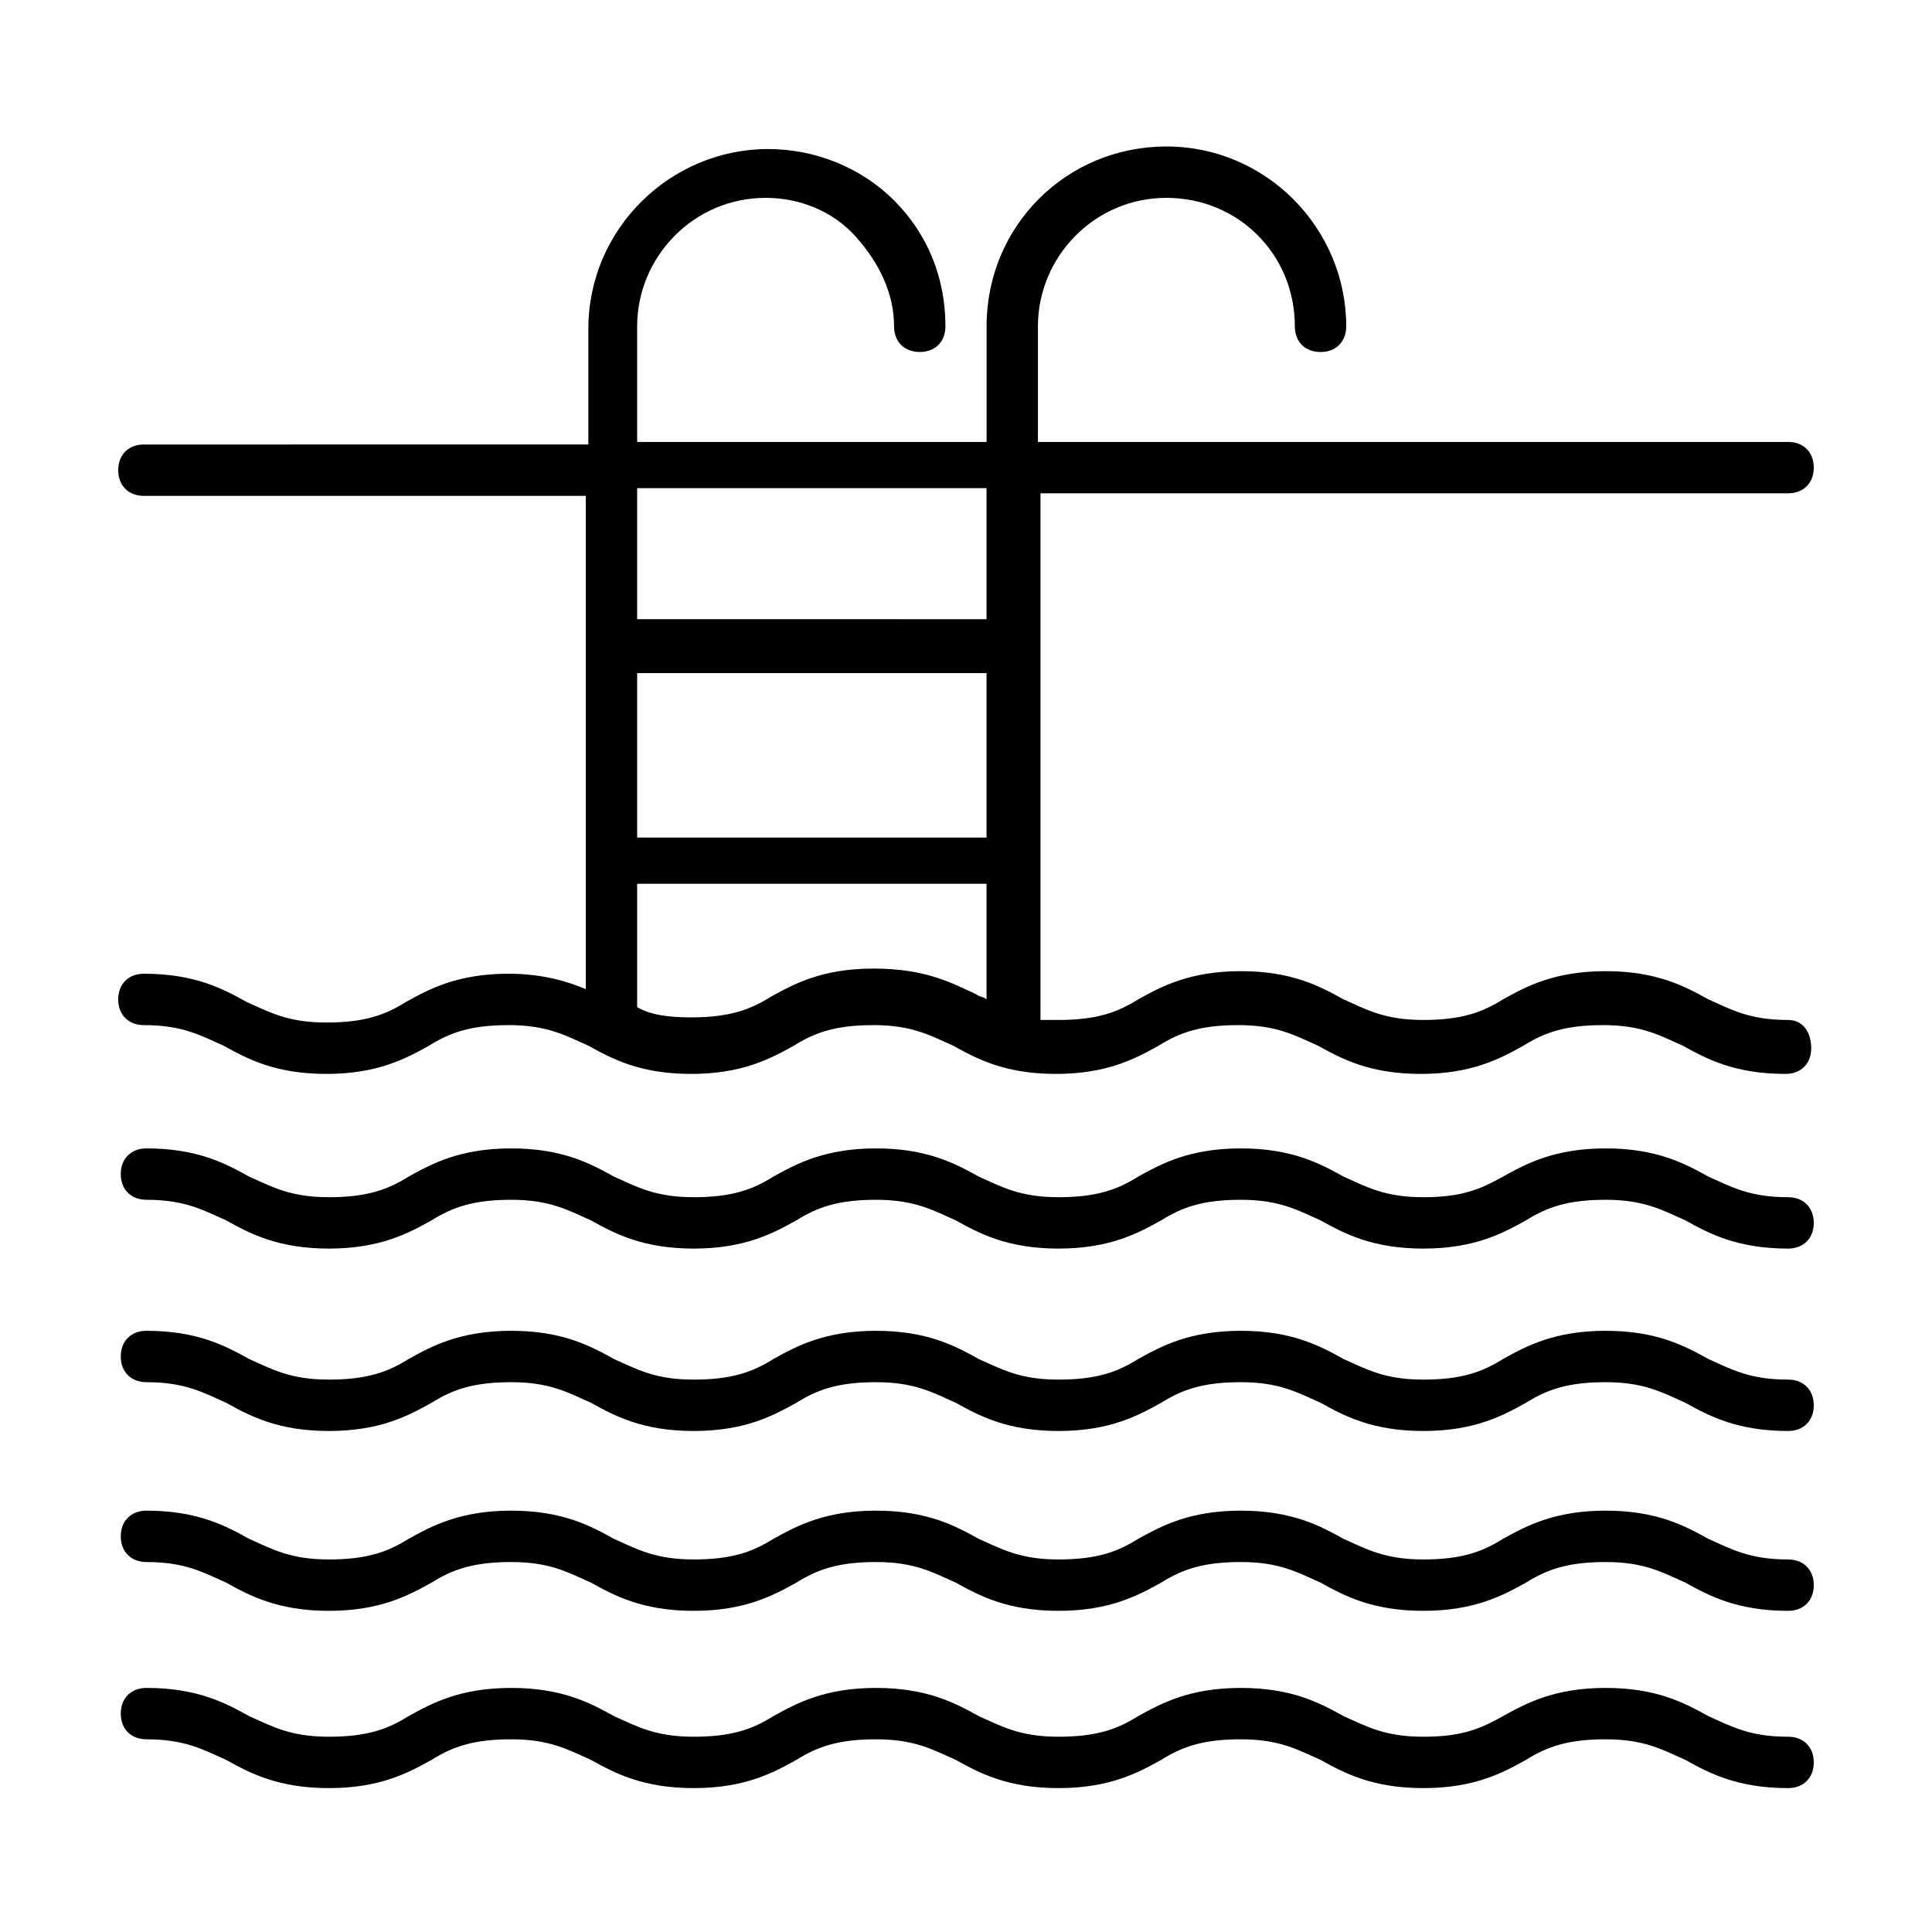 <?xml version="1.0" encoding="UTF-8"?>
<!-- Uploaded to: ICON Repo, www.svgrepo.com, Generator: ICON Repo Mixer Tools -->
<svg fill="#000000" width="800px" height="800px" version="1.1" viewBox="144 144 512 512" xmlns="http://www.w3.org/2000/svg">
 <g>
  <path d="m617.86 557.27c-10.211 0-14.977-2.723-21.105-5.445-6.129-3.402-13.617-7.488-27.234-7.488-13.617 0-21.105 4.086-27.234 7.488-5.445 3.402-10.895 5.445-21.105 5.445-10.211 0-14.977-2.723-21.105-5.445-6.129-3.402-13.617-7.488-27.234-7.488s-21.105 4.086-27.234 7.488c-5.445 3.402-10.895 5.445-21.105 5.445-10.211 0-14.977-2.723-21.105-5.445-6.129-3.402-13.617-7.488-27.234-7.488-13.617 0-21.105 4.086-27.234 7.488-5.445 3.402-10.895 5.445-21.105 5.445-10.211 0-14.977-2.723-21.105-5.445-6.129-3.402-13.617-7.488-27.234-7.488s-21.105 4.086-27.234 7.488c-5.445 3.402-10.895 5.445-21.105 5.445-10.211 0-14.977-2.723-21.105-5.445-6.129-3.402-13.617-7.488-27.234-7.488-4.086 0-6.809 2.723-6.809 6.809 0 4.086 2.723 6.809 6.809 6.809 10.211 0 14.977 2.723 21.105 5.445 6.129 3.402 13.617 7.488 27.234 7.488 13.617 0 21.105-4.086 27.234-7.488 5.445-3.402 10.895-5.445 21.105-5.445s14.977 2.723 21.105 5.445c6.129 3.402 13.617 7.488 27.234 7.488 13.617 0 21.105-4.086 27.234-7.488 5.445-3.402 10.895-5.445 21.105-5.445 10.211 0 14.977 2.723 21.105 5.445 6.129 3.402 13.617 7.488 27.234 7.488 13.617 0 21.105-4.086 27.234-7.488 5.445-3.402 10.895-5.445 21.105-5.445s14.977 2.723 21.105 5.445c6.129 3.402 13.617 7.488 27.234 7.488 13.617 0 21.105-4.086 27.234-7.488 5.445-3.402 10.895-5.445 21.105-5.445 10.211 0 14.977 2.723 21.105 5.445 6.129 3.402 13.617 7.488 27.234 7.488 4.086 0 6.809-2.723 6.809-6.809s-2.727-6.809-6.809-6.809z"/>
  <path d="m617.86 509.61c-10.211 0-14.977-2.723-21.105-5.445-6.129-3.402-13.617-7.488-27.234-7.488-13.617 0-21.105 4.086-27.234 7.488-5.445 3.402-10.895 5.445-21.105 5.445-10.211 0-14.977-2.723-21.105-5.445-6.129-3.402-13.617-7.488-27.234-7.488s-21.105 4.086-27.234 7.488c-5.445 3.402-10.895 5.445-21.105 5.445-10.211 0-14.977-2.723-21.105-5.445-6.129-3.402-13.617-7.488-27.234-7.488-13.617 0-21.105 4.086-27.234 7.488-5.445 3.402-10.895 5.445-21.105 5.445-10.211 0-14.977-2.723-21.105-5.445-6.129-3.402-13.617-7.488-27.234-7.488s-21.105 4.086-27.234 7.488c-5.445 3.402-10.895 5.445-21.105 5.445-10.211 0-14.977-2.723-21.105-5.445-6.129-3.402-13.617-7.488-27.234-7.488-4.086 0-6.809 2.723-6.809 6.809s2.723 6.809 6.809 6.809c10.211 0 14.977 2.723 21.105 5.445 6.129 3.402 13.617 7.488 27.234 7.488 13.617 0 21.105-4.086 27.234-7.488 5.445-3.402 10.895-5.445 21.105-5.445s14.977 2.723 21.105 5.445c6.129 3.402 13.617 7.488 27.234 7.488 13.617 0 21.105-4.086 27.234-7.488 5.445-3.402 10.895-5.445 21.105-5.445 10.211 0 14.977 2.723 21.105 5.445 6.129 3.402 13.617 7.488 27.234 7.488 13.617 0 21.105-4.086 27.234-7.488 5.445-3.402 10.895-5.445 21.105-5.445s14.977 2.723 21.105 5.445c6.129 3.402 13.617 7.488 27.234 7.488 13.617 0 21.105-4.086 27.234-7.488 5.445-3.402 10.895-5.445 21.105-5.445 10.211 0 14.977 2.723 21.105 5.445 6.129 3.402 13.617 7.488 27.234 7.488 4.086 0 6.809-2.723 6.809-6.809 0-4.082-2.727-6.809-6.809-6.809z"/>
  <path d="m617.86 604.25c-10.211 0-14.977-2.723-21.105-5.445-6.129-3.402-13.617-7.488-27.234-7.488-13.617 0-21.105 4.086-27.234 7.488-6.125 3.402-10.891 5.445-21.105 5.445-10.211 0-14.977-2.723-21.105-5.445-6.129-3.402-13.617-7.488-27.234-7.488s-21.105 4.086-27.234 7.488c-5.445 3.402-10.895 5.445-21.105 5.445-10.211 0-14.977-2.723-21.105-5.445-6.129-3.402-13.617-7.488-27.234-7.488-13.617 0-21.105 4.086-27.234 7.488-5.445 3.402-10.895 5.445-21.105 5.445-10.211 0-14.977-2.723-21.105-5.445-6.129-3.402-13.617-7.488-27.234-7.488s-21.105 4.086-27.234 7.488c-5.445 3.402-10.895 5.445-21.105 5.445-10.211 0-14.977-2.723-21.105-5.445-6.129-3.402-13.617-7.488-27.234-7.488-4.086 0-6.809 2.723-6.809 6.809 0 4.086 2.723 6.809 6.809 6.809 10.211 0 14.977 2.723 21.105 5.445 6.129 3.402 13.617 7.488 27.234 7.488 13.617 0 21.105-4.086 27.234-7.488 5.445-3.402 10.895-5.445 21.105-5.445s14.977 2.723 21.105 5.445c6.129 3.402 13.617 7.488 27.234 7.488 13.617 0 21.105-4.086 27.234-7.488 5.445-3.402 10.895-5.445 21.105-5.445 10.211 0 14.977 2.723 21.105 5.445 6.129 3.402 13.617 7.488 27.234 7.488 13.617 0 21.105-4.086 27.234-7.488 5.445-3.402 10.895-5.445 21.105-5.445s14.977 2.723 21.105 5.445c6.129 3.402 13.617 7.488 27.234 7.488 13.617 0 21.105-4.086 27.234-7.488 5.445-3.402 10.895-5.445 21.105-5.445 10.211 0 14.977 2.723 21.105 5.445 6.129 3.402 13.617 7.488 27.234 7.488 4.086 0 6.809-2.723 6.809-6.809 0-4.086-2.727-6.809-6.809-6.809z"/>
  <path d="m617.86 461.27c-10.211 0-14.977-2.723-21.105-5.445-6.129-3.402-13.617-7.488-27.234-7.488-13.617 0-21.105 4.086-27.234 7.488-6.125 3.402-10.891 5.445-21.105 5.445-10.211 0-14.977-2.723-21.105-5.445-6.129-3.402-13.617-7.488-27.234-7.488s-21.105 4.086-27.234 7.488c-5.445 3.402-10.895 5.445-21.105 5.445-10.211 0-14.977-2.723-21.105-5.445-6.129-3.402-13.617-7.488-27.234-7.488-13.617 0-21.105 4.086-27.234 7.488-5.445 3.402-10.895 5.445-21.105 5.445-10.211 0-14.977-2.723-21.105-5.445-6.129-3.402-13.617-7.488-27.234-7.488s-21.105 4.086-27.234 7.488c-5.445 3.402-10.895 5.445-21.105 5.445-10.211 0-14.977-2.723-21.105-5.445-6.129-3.402-13.617-7.488-27.234-7.488-4.086 0-6.809 2.723-6.809 6.809 0 4.086 2.723 6.809 6.809 6.809 10.211 0 14.977 2.723 21.105 5.445 6.129 3.402 13.617 7.488 27.234 7.488 13.617 0 21.105-4.086 27.234-7.488 5.445-3.402 10.895-5.445 21.105-5.445s14.977 2.723 21.105 5.445c6.129 3.402 13.617 7.488 27.234 7.488 13.617 0 21.105-4.086 27.234-7.488 5.445-3.402 10.895-5.445 21.105-5.445 10.211 0 14.977 2.723 21.105 5.445 6.129 3.402 13.617 7.488 27.234 7.488 13.617 0 21.105-4.086 27.234-7.488 5.445-3.402 10.895-5.445 21.105-5.445s14.977 2.723 21.105 5.445c6.129 3.402 13.617 7.488 27.234 7.488 13.617 0 21.105-4.086 27.234-7.488 5.445-3.402 10.895-5.445 21.105-5.445 10.211 0 14.977 2.723 21.105 5.445 6.129 3.402 13.617 7.488 27.234 7.488 4.086 0 6.809-2.723 6.809-6.809 0-4.086-2.727-6.809-6.809-6.809z"/>
  <path d="m617.86 414.3c-10.211 0-14.977-2.723-21.105-5.445-6.129-3.402-13.617-7.488-27.234-7.488-13.617 0-21.105 4.086-27.234 7.488-5.445 3.402-10.895 5.445-21.105 5.445-10.211 0-14.977-2.723-21.105-5.445-6.129-3.402-13.617-7.488-27.234-7.488s-21.105 4.086-27.234 7.488c-5.445 3.402-10.895 5.445-21.105 5.445h-4.766v-139.57h198.12c4.086 0 6.809-2.723 6.809-6.809 0-4.086-2.723-6.809-6.809-6.809h-198.8v-30.637c0-18.383 14.977-34.043 34.043-34.043 19.062 0 34.043 14.977 34.043 34.043 0 4.086 2.723 6.809 6.809 6.809 4.086 0 6.809-2.723 6.809-6.809 0-25.871-21.105-47.656-47.656-47.656s-47.656 21.105-47.656 47.656v30.637h-92.602v-30.637c0-18.383 14.977-34.043 34.043-34.043 8.852 0 17.703 3.402 23.828 10.211 6.129 6.809 10.211 14.977 10.211 23.828 0 4.086 2.723 6.809 6.809 6.809 4.086 0 6.809-2.723 6.809-6.809 0-12.938-4.766-24.508-13.617-33.359-8.852-8.852-21.105-13.617-33.359-13.617-25.871 0-47.656 21.105-47.656 47.656v30.637l-117.78 0.008c-4.086 0-6.809 2.723-6.809 6.809 0 4.086 2.723 6.809 6.809 6.809h117.1v130.72c-4.766-2.043-11.574-4.086-20.426-4.086-13.617 0-21.105 4.086-27.234 7.488-5.445 3.402-10.895 5.445-21.105 5.445-10.211 0-14.977-2.723-21.105-5.445-6.129-3.402-13.617-7.488-27.234-7.488-4.086 0-6.809 2.723-6.809 6.809 0 4.086 2.723 6.809 6.809 6.809 10.211 0 14.977 2.723 21.105 5.445 6.129 3.402 13.617 7.488 27.234 7.488 13.617 0 21.105-4.086 27.234-7.488 5.445-3.402 10.895-5.445 21.105-5.445s14.977 2.723 21.105 5.445c6.129 3.402 13.617 7.488 27.234 7.488 13.617 0 21.105-4.086 27.234-7.488 5.445-3.402 10.895-5.445 21.105-5.445 10.211 0 14.977 2.723 21.105 5.445 6.129 3.402 13.617 7.488 27.234 7.488 13.617 0 21.105-4.086 27.234-7.488 5.445-3.402 10.895-5.445 21.105-5.445s14.977 2.723 21.105 5.445c6.129 3.402 13.617 7.488 27.234 7.488 13.617 0 21.105-4.086 27.234-7.488 5.445-3.402 10.895-5.445 21.105-5.445 10.211 0 14.977 2.723 21.105 5.445 6.129 3.402 13.617 7.488 27.234 7.488 4.086 0 6.809-2.723 6.809-6.809-0.012-4.086-2.055-7.488-6.137-7.488zm-305.01-91.914h92.594v43.574h-92.594zm92.594-49.016v34.723l-92.594-0.004v-34.723zm-29.957 127.31c-13.617 0-21.105 4.086-27.234 7.488-5.445 3.402-10.895 5.445-21.105 5.445-6.129 0-10.895-0.68-14.297-2.723v-32.68h92.594v30.637c-0.68-0.68-2.043-0.68-2.723-1.363-6.129-2.719-12.938-6.805-27.234-6.805z"/>
 </g>
</svg>